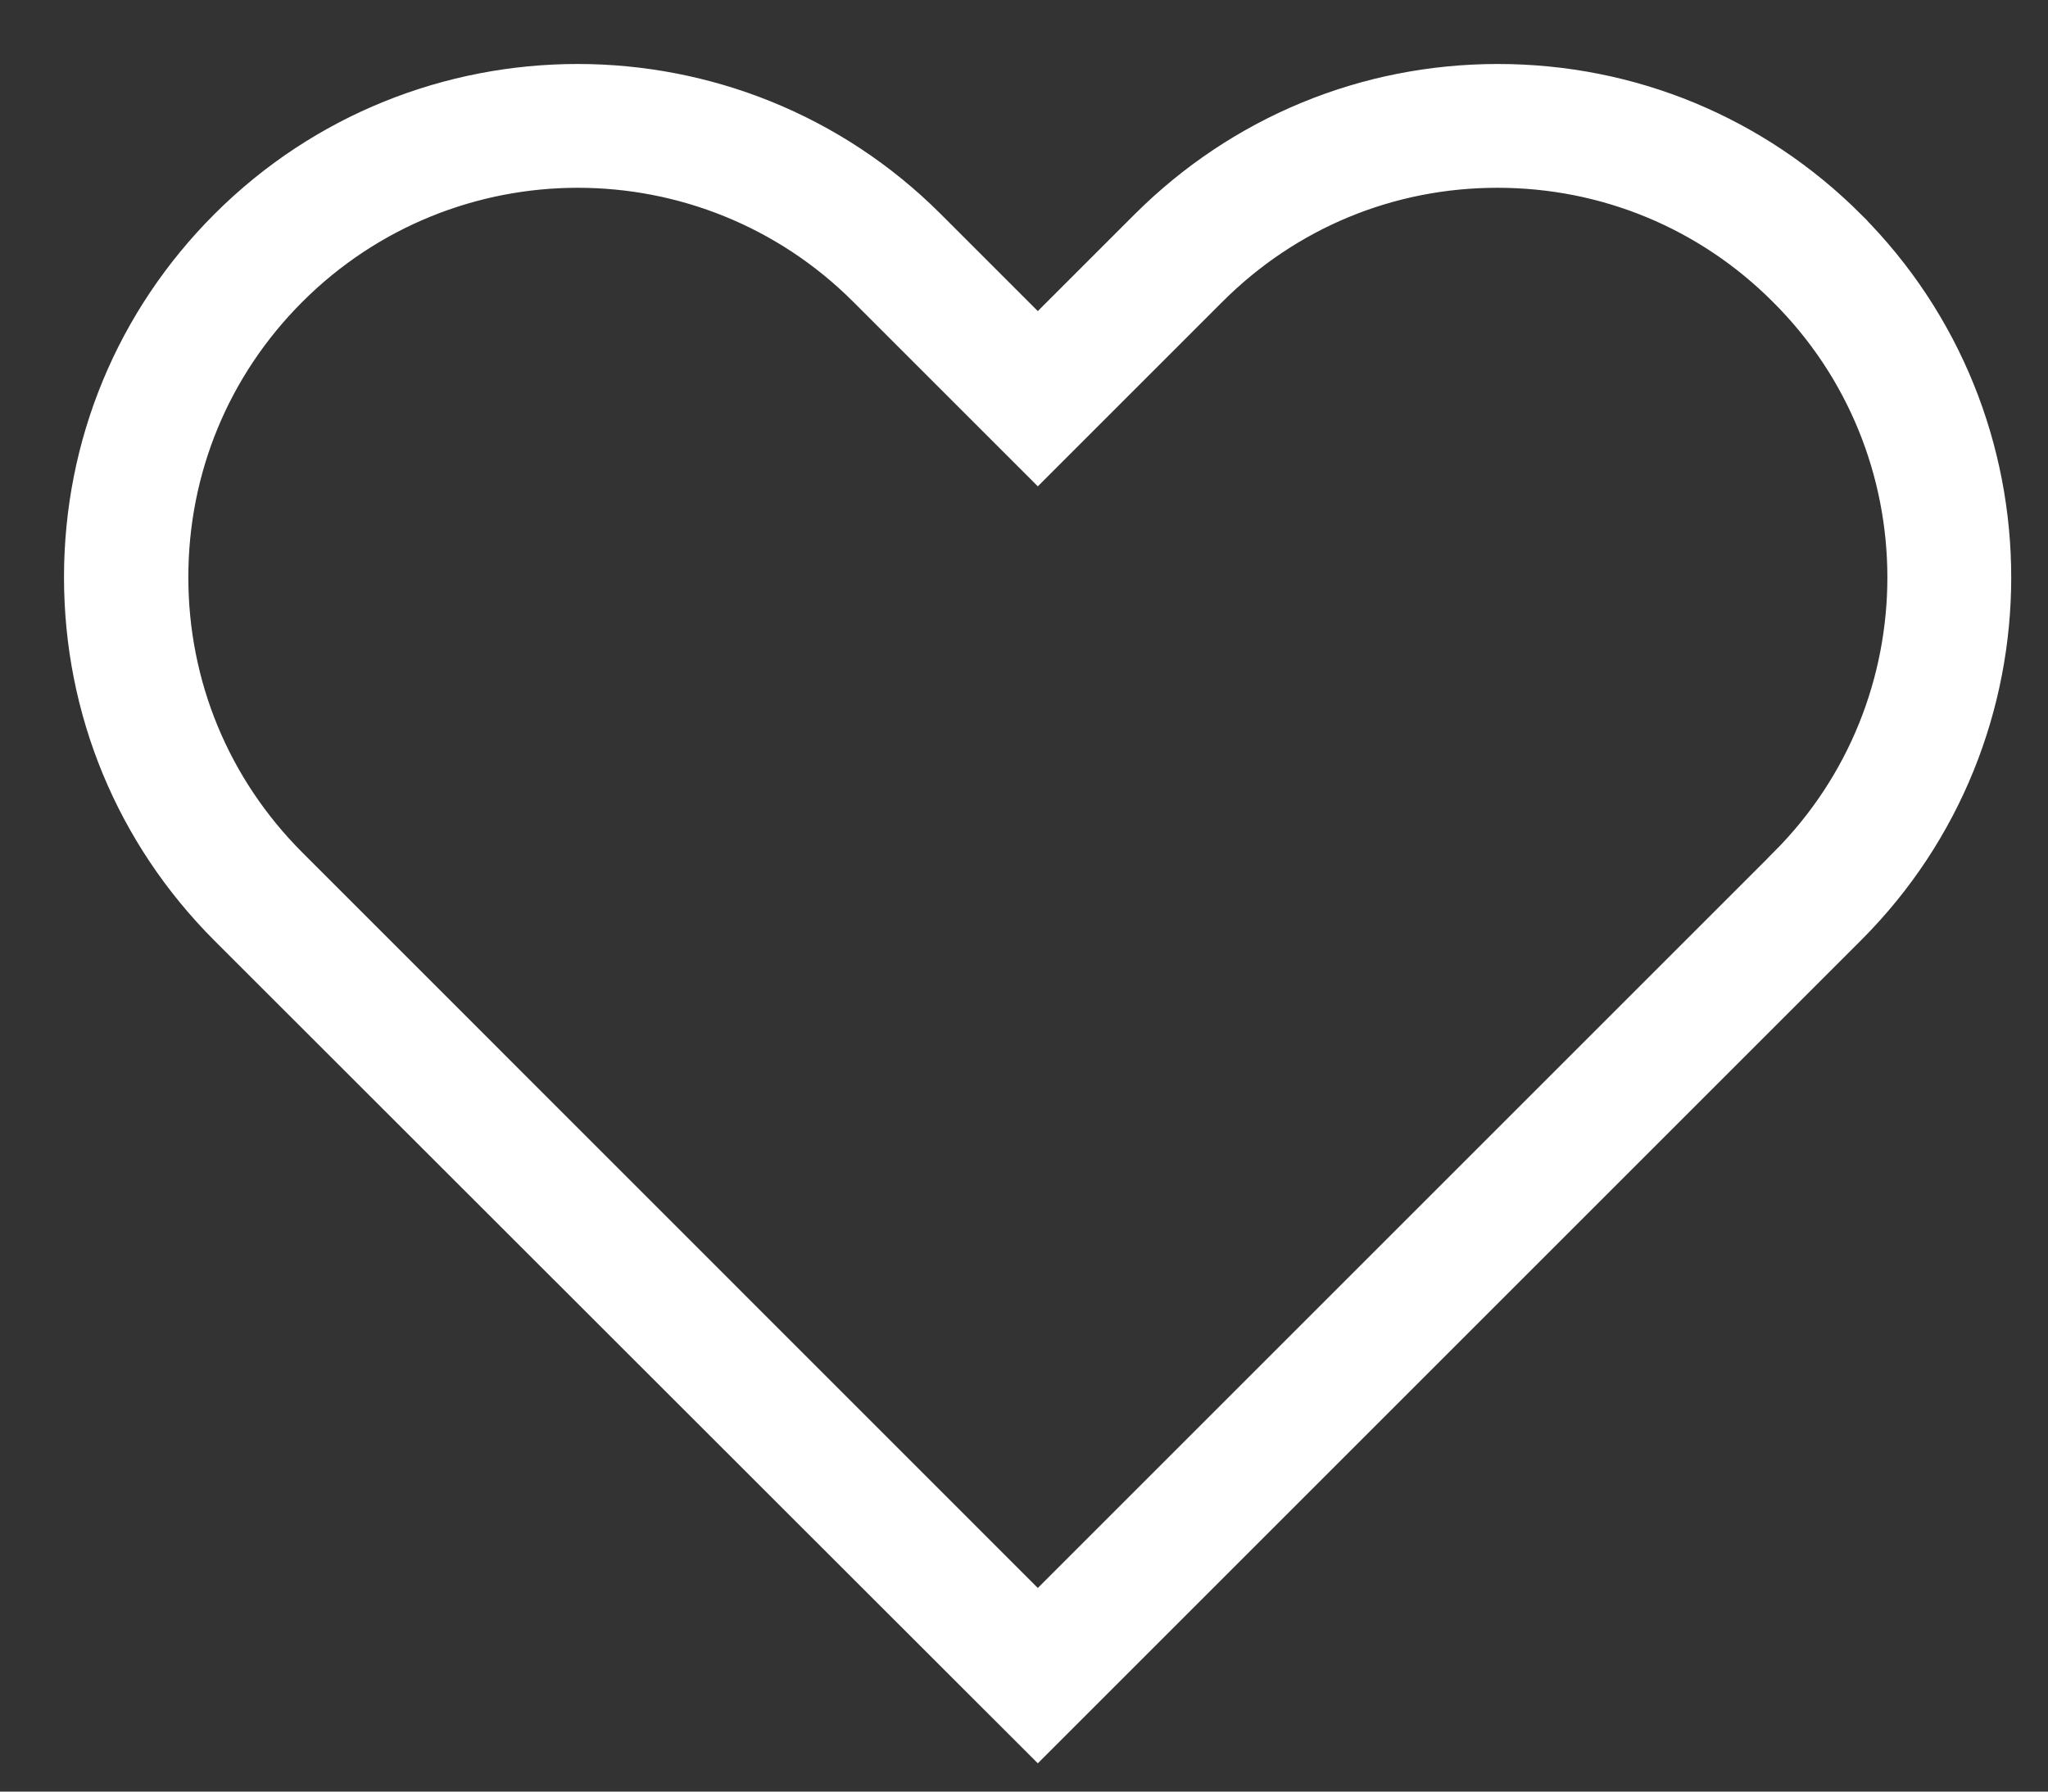 <svg xmlns="http://www.w3.org/2000/svg" width="24" height="21" viewBox="0 0 24 21">
    <rect x="0" y="0" width="24" height="21" fill="#333333" stroke="none"/>
    <g fill="none" fill-rule="evenodd">
        <g fill="#FFF" fill-rule="nonzero" stroke="#FFF" stroke-width=".5">
            <g>
                <path d="M20.633 1.69C19.543.6 18.095 0 16.553 0c0 0 0 0 0 0-1.539 0-2.986.6-4.077 1.686L11.162 3 9.848 1.686C7.6-.562 3.938-.562 1.69 1.686.6 2.776 0 4.224 0 5.766 0 7.31.6 8.758 1.69 9.849l9.472 9.466 9.471-9.471c2.248-2.248 2.248-5.905 0-8.153zm-.671 7.477l-8.8 8.8L2.367 9.17c-.91-.91-1.41-2.119-1.41-3.404 0-1.286.5-2.496 1.41-3.405.938-.938 2.171-1.41 3.404-1.41 1.234 0 2.467.472 3.405 1.41l1.986 1.986 1.986-1.986c.91-.91 2.114-1.41 3.4-1.41 0 0 0 0 0 0 1.285 0 2.495.5 3.404 1.41 1.886 1.876 1.886 4.928.01 6.805z" transform="translate(-1531 -68) translate(1532 69)"/>
            </g>
        </g>
    </g>
</svg>
